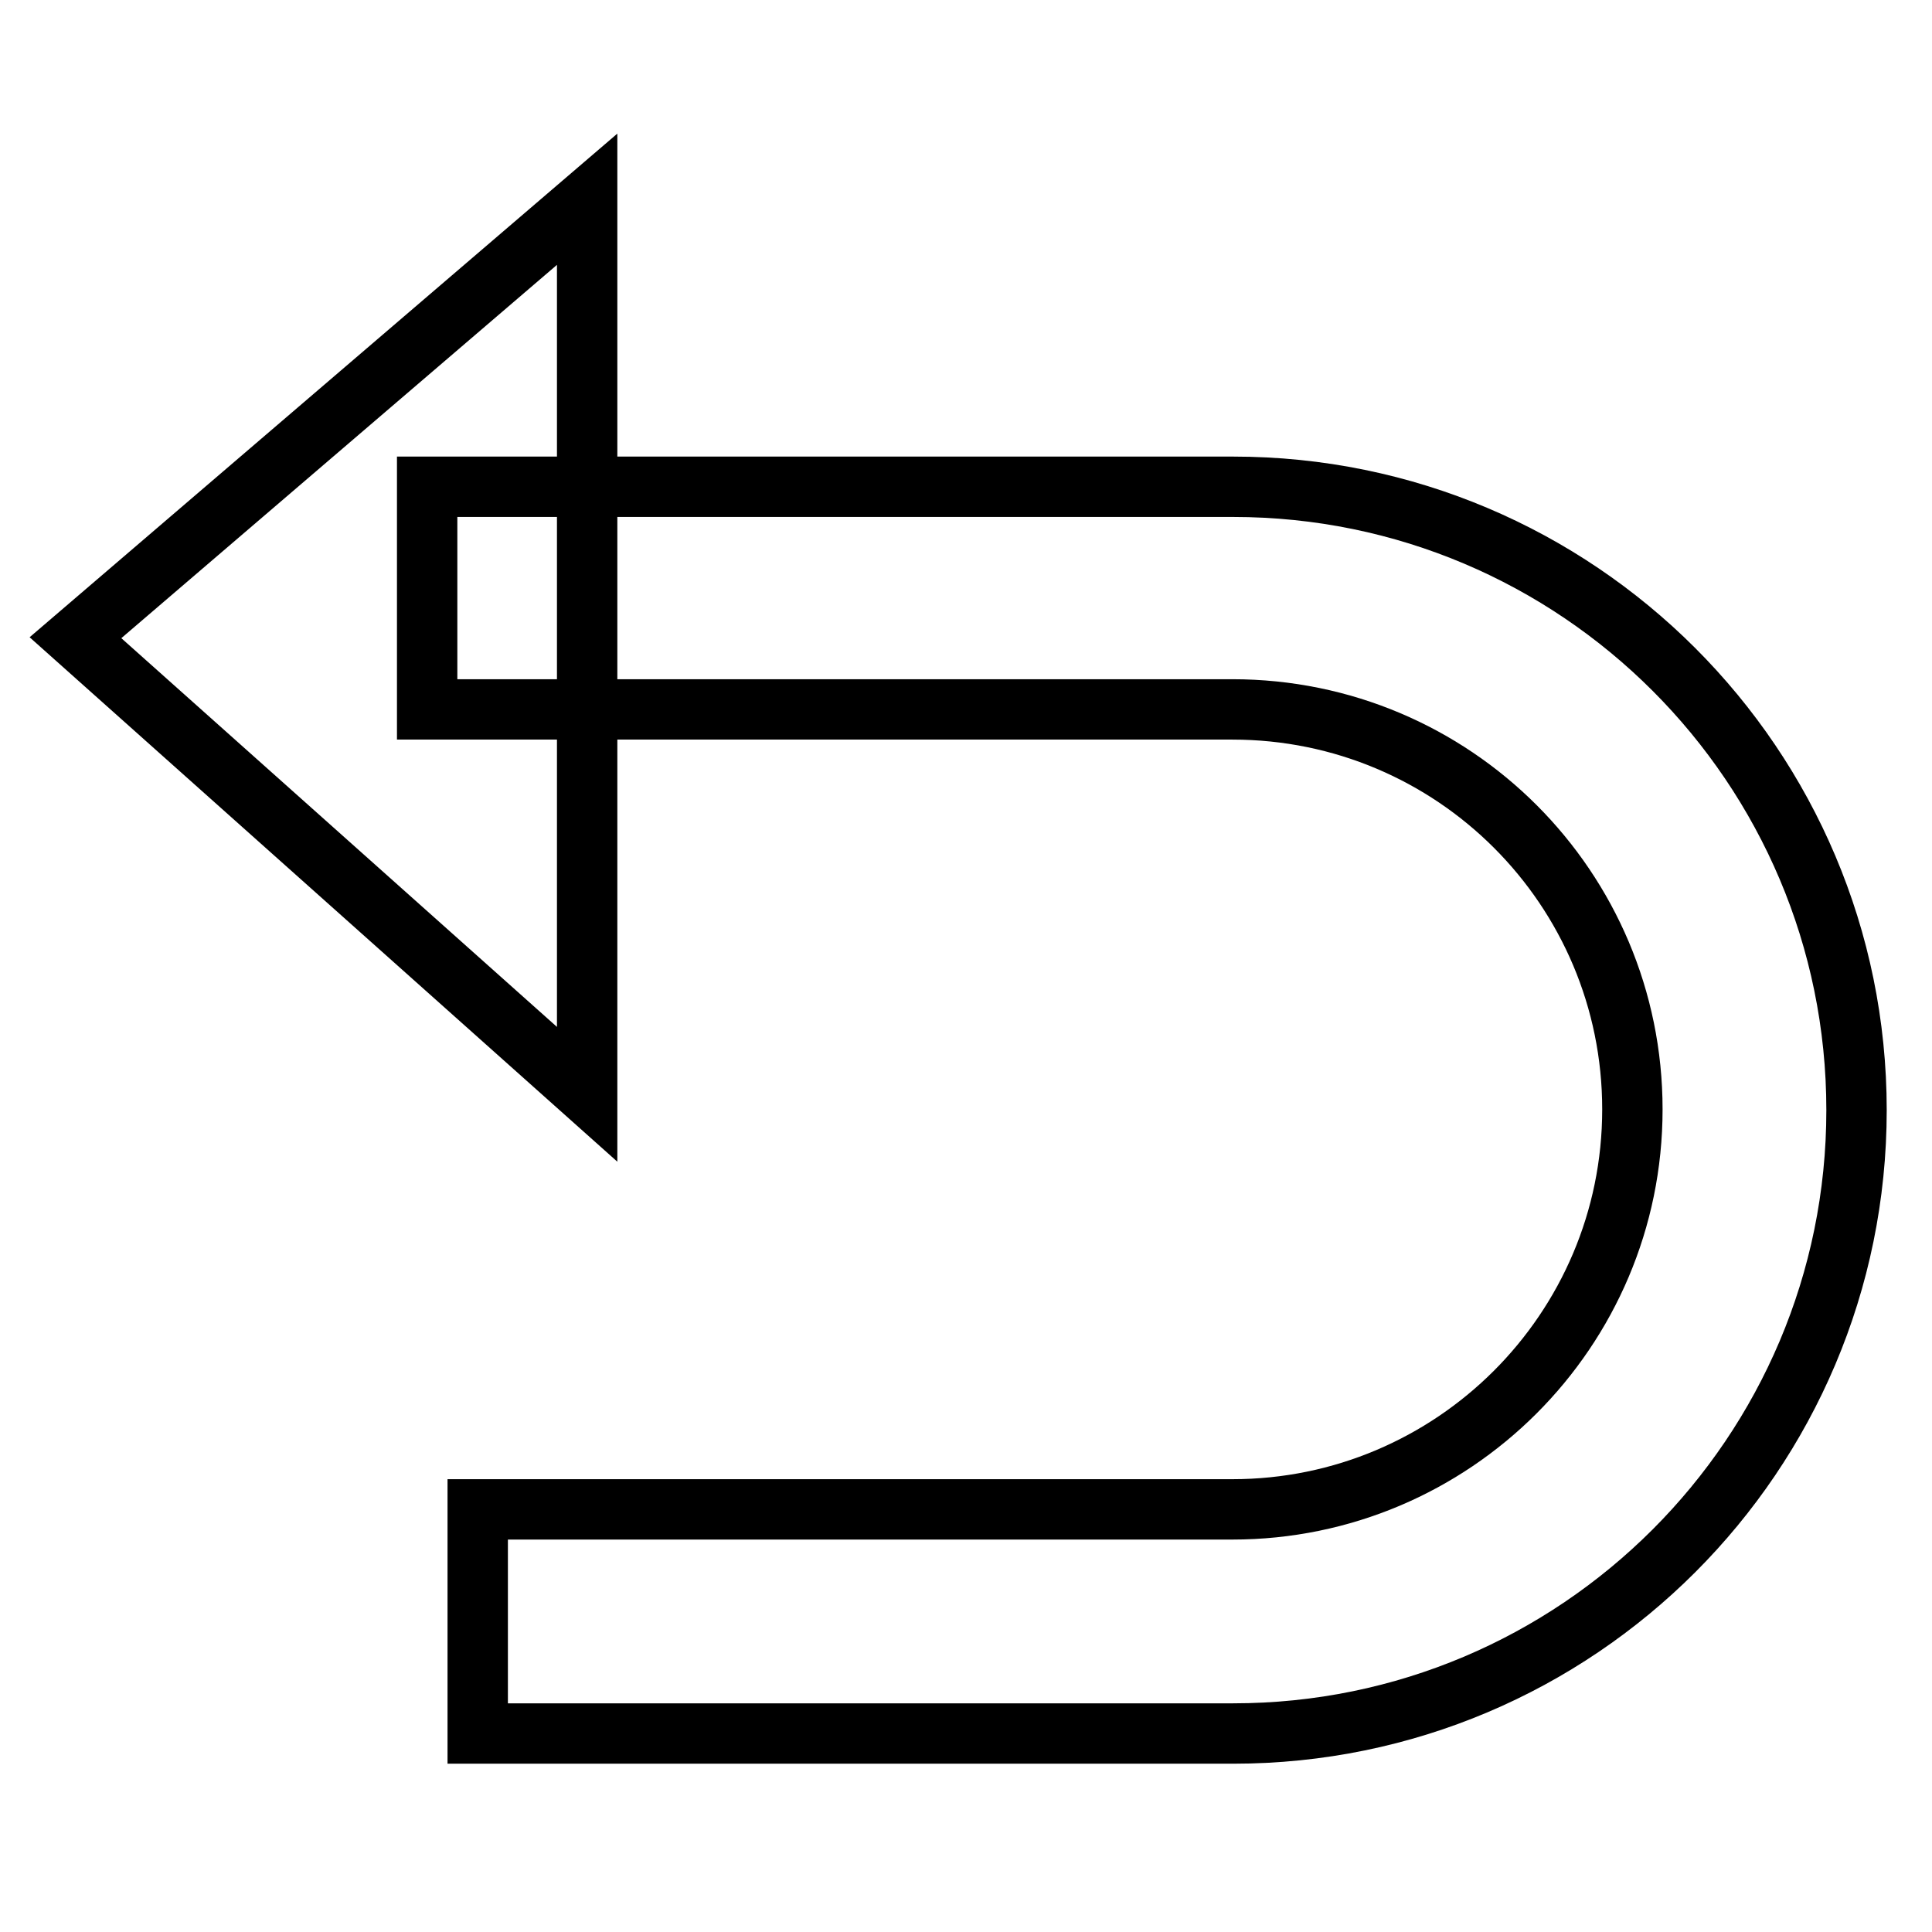 <?xml version="1.0" encoding="utf-8"?>
<!-- Svg Vector Icons : http://www.onlinewebfonts.com/icon -->
<!DOCTYPE svg PUBLIC "-//W3C//DTD SVG 1.1//EN" "http://www.w3.org/Graphics/SVG/1.1/DTD/svg11.dtd">
<svg version="1.1" xmlns="http://www.w3.org/2000/svg" xmlns:xlink="http://www.w3.org/1999/xlink" x="0px" y="0px" viewBox="0 0 256 256" enable-background="new 0 0 256 256" xml:space="preserve">
<g> <path stroke-width="8" fill-opacity="0" stroke="#000000"  d="M10,84.5l67.8-58.1v118.6L10,84.5z M63.3,229.7V200h100c29.2,0,53-23.7,53-53s-23.7-53-53-53l0,0H56.6V64.5 h106.8c45.6,0,82.6,37,82.6,82.6c0,45.6-37,82.6-82.6,82.6H63.3z"/></g>
</svg>